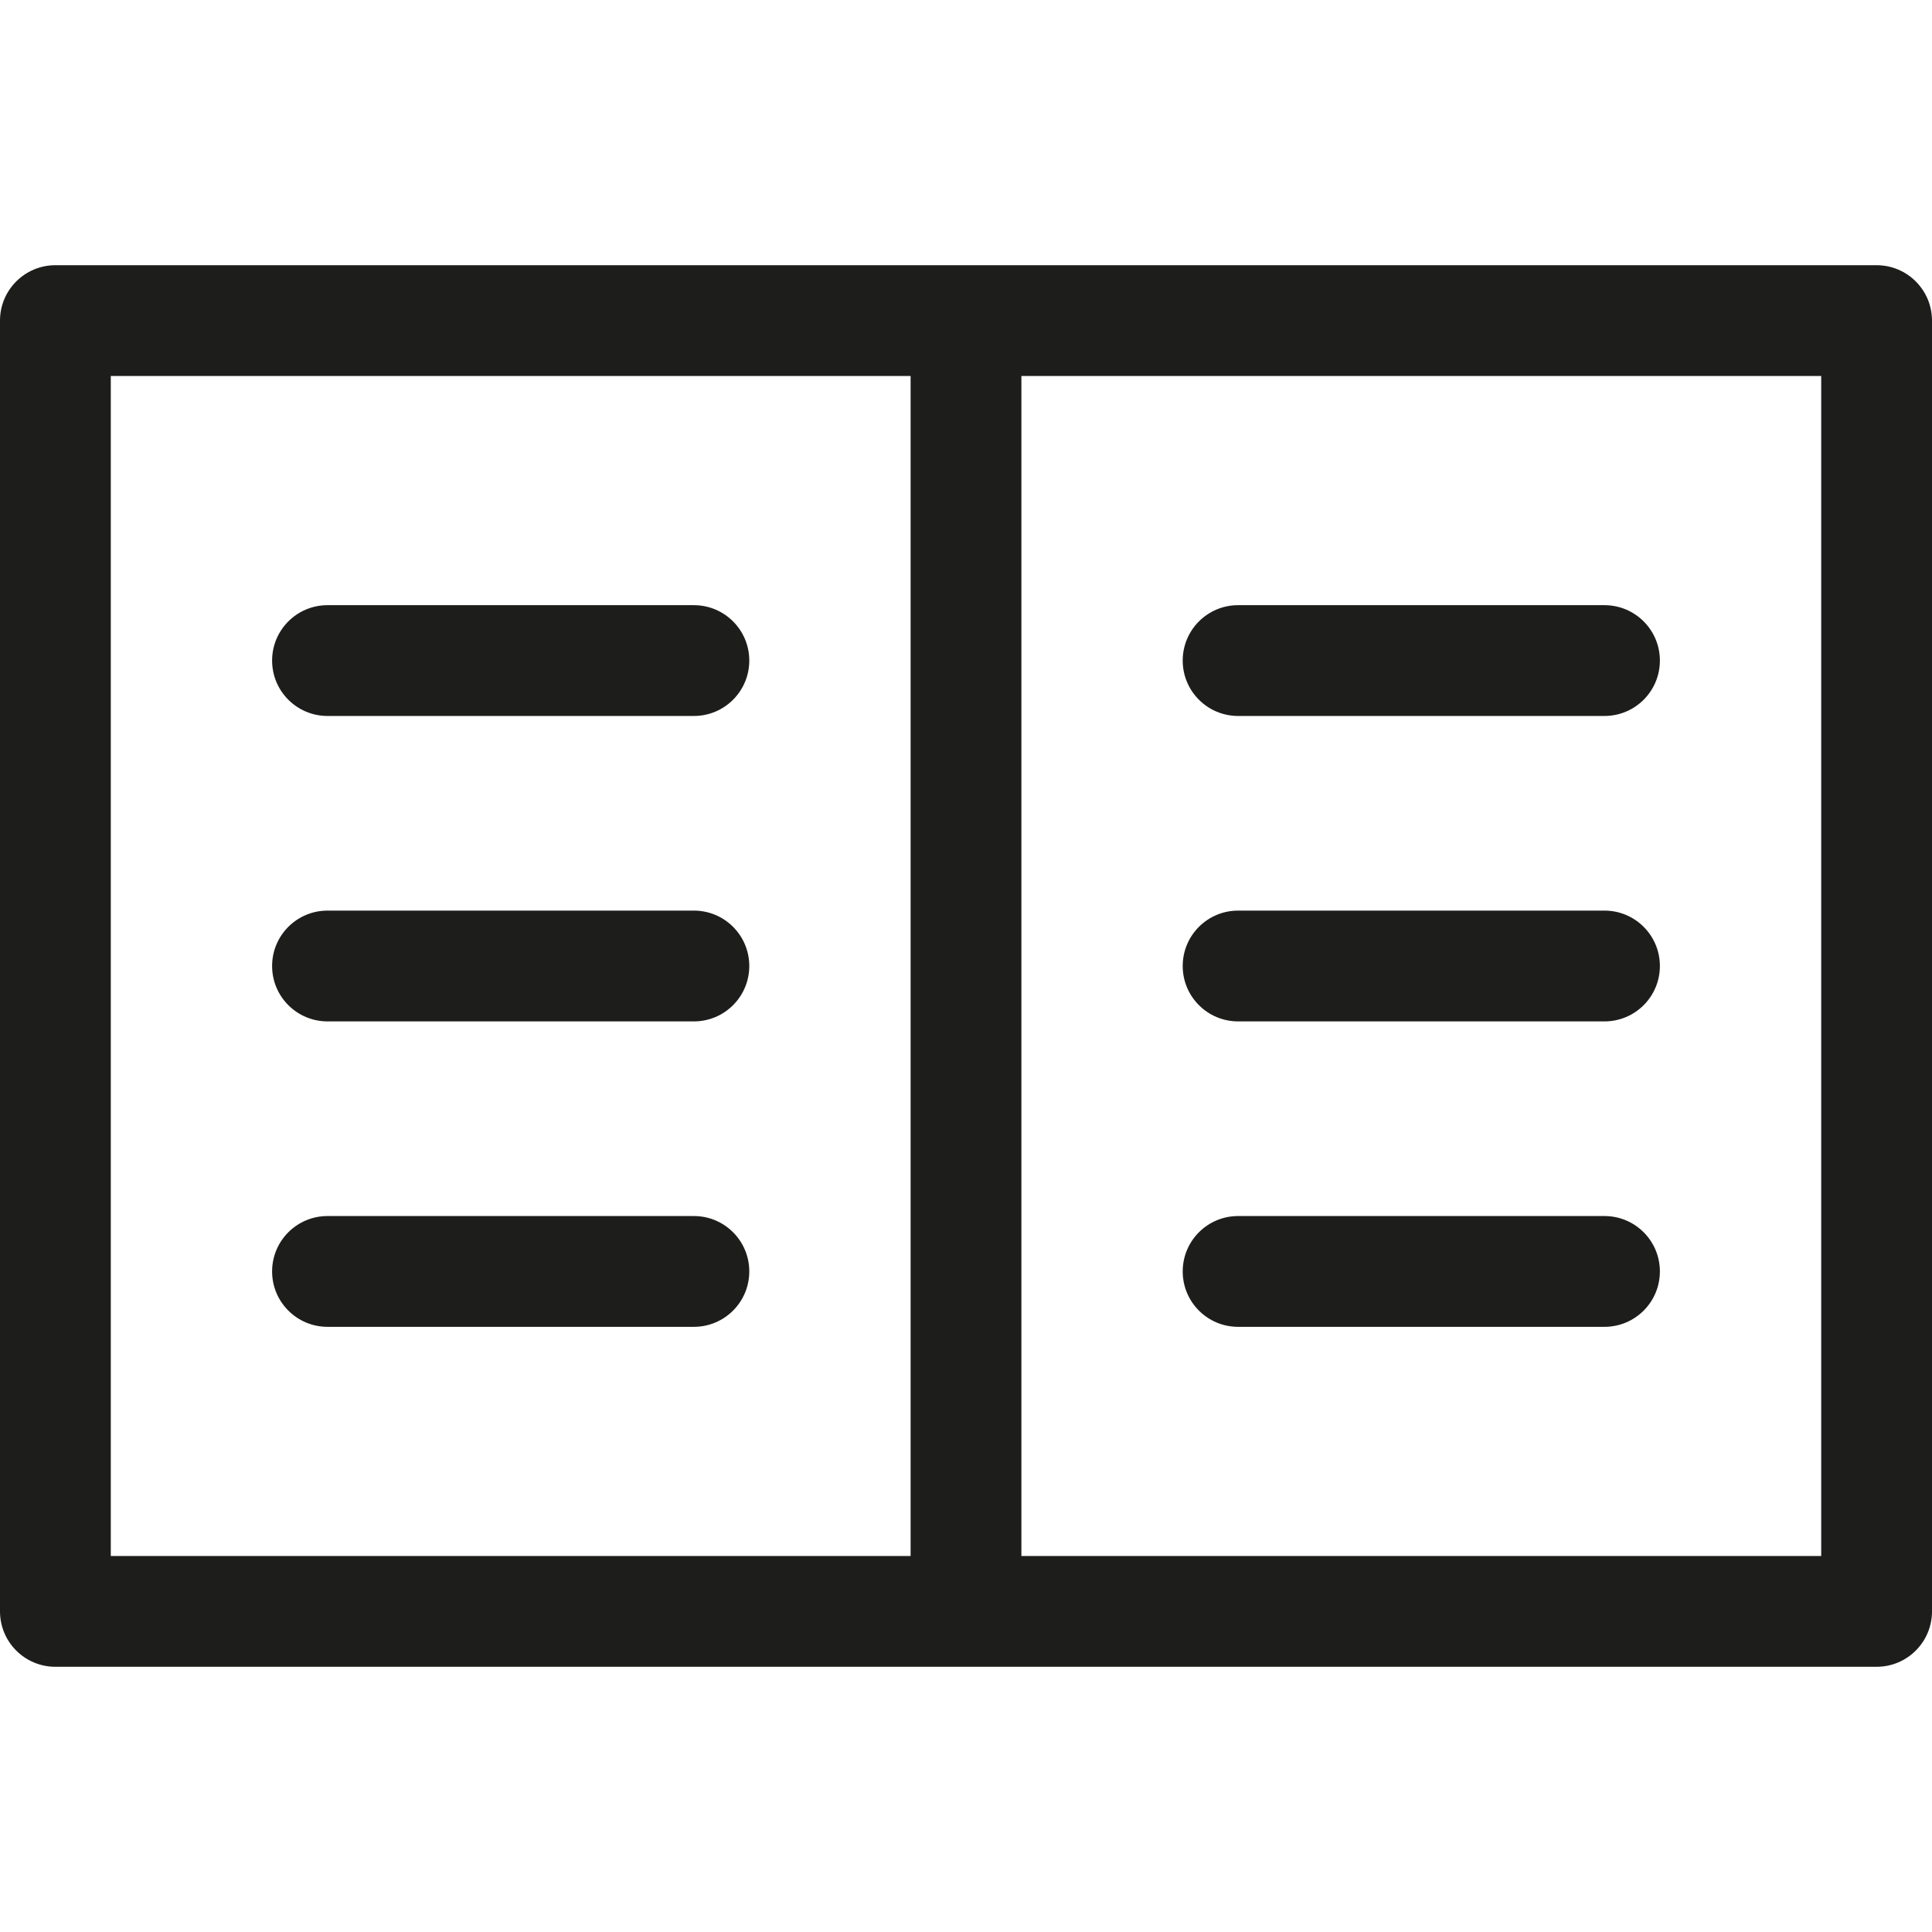 <?xml version="1.0" encoding="UTF-8"?> <svg xmlns="http://www.w3.org/2000/svg" xmlns:xlink="http://www.w3.org/1999/xlink" version="1.1" id="Capa_1" x="0px" y="0px" viewBox="0 0 261.574 261.574" style="enable-background:new 0 0 261.574 261.574;" xml:space="preserve"><g><path style="fill:#1D1D1B;" d="M254.074,35.907H130.787H7.5c-4.142,0-7.5,3.357-7.5,7.5v174.76c0,4.143,3.358,7.5,7.5,7.5h123.287 h123.287c4.142,0,7.5-3.357,7.5-7.5V43.407C261.574,39.265,258.216,35.907,254.074,35.907z M15,50.907h108.287v159.76H15V50.907z M246.574,210.667H138.287V50.907h108.287V210.667z"></path><path style="fill:#1D1D1B;" d="M167.627,96.935h49.606c4.142,0,7.5-3.357,7.5-7.5s-3.358-7.5-7.5-7.5h-49.606 c-4.142,0-7.5,3.357-7.5,7.5S163.485,96.935,167.627,96.935z"></path><path style="fill:#1D1D1B;" d="M167.627,138.287h49.606c4.142,0,7.5-3.357,7.5-7.5s-3.358-7.5-7.5-7.5h-49.606 c-4.142,0-7.5,3.357-7.5,7.5S163.485,138.287,167.627,138.287z"></path><path style="fill:#1D1D1B;" d="M167.627,179.64h49.606c4.142,0,7.5-3.357,7.5-7.5s-3.358-7.5-7.5-7.5h-49.606 c-4.142,0-7.5,3.357-7.5,7.5S163.485,179.64,167.627,179.64z"></path><path style="fill:#1D1D1B;" d="M93.947,81.935H44.34c-4.142,0-7.5,3.357-7.5,7.5s3.358,7.5,7.5,7.5h49.606 c4.142,0,7.5-3.357,7.5-7.5S98.089,81.935,93.947,81.935z"></path><path style="fill:#1D1D1B;" d="M93.947,123.287H44.34c-4.142,0-7.5,3.357-7.5,7.5s3.358,7.5,7.5,7.5h49.606 c4.142,0,7.5-3.357,7.5-7.5S98.089,123.287,93.947,123.287z"></path><path style="fill:#1D1D1B;" d="M93.947,164.64H44.34c-4.142,0-7.5,3.357-7.5,7.5s3.358,7.5,7.5,7.5h49.606 c4.142,0,7.5-3.357,7.5-7.5S98.089,164.64,93.947,164.64z"></path></g></svg> 